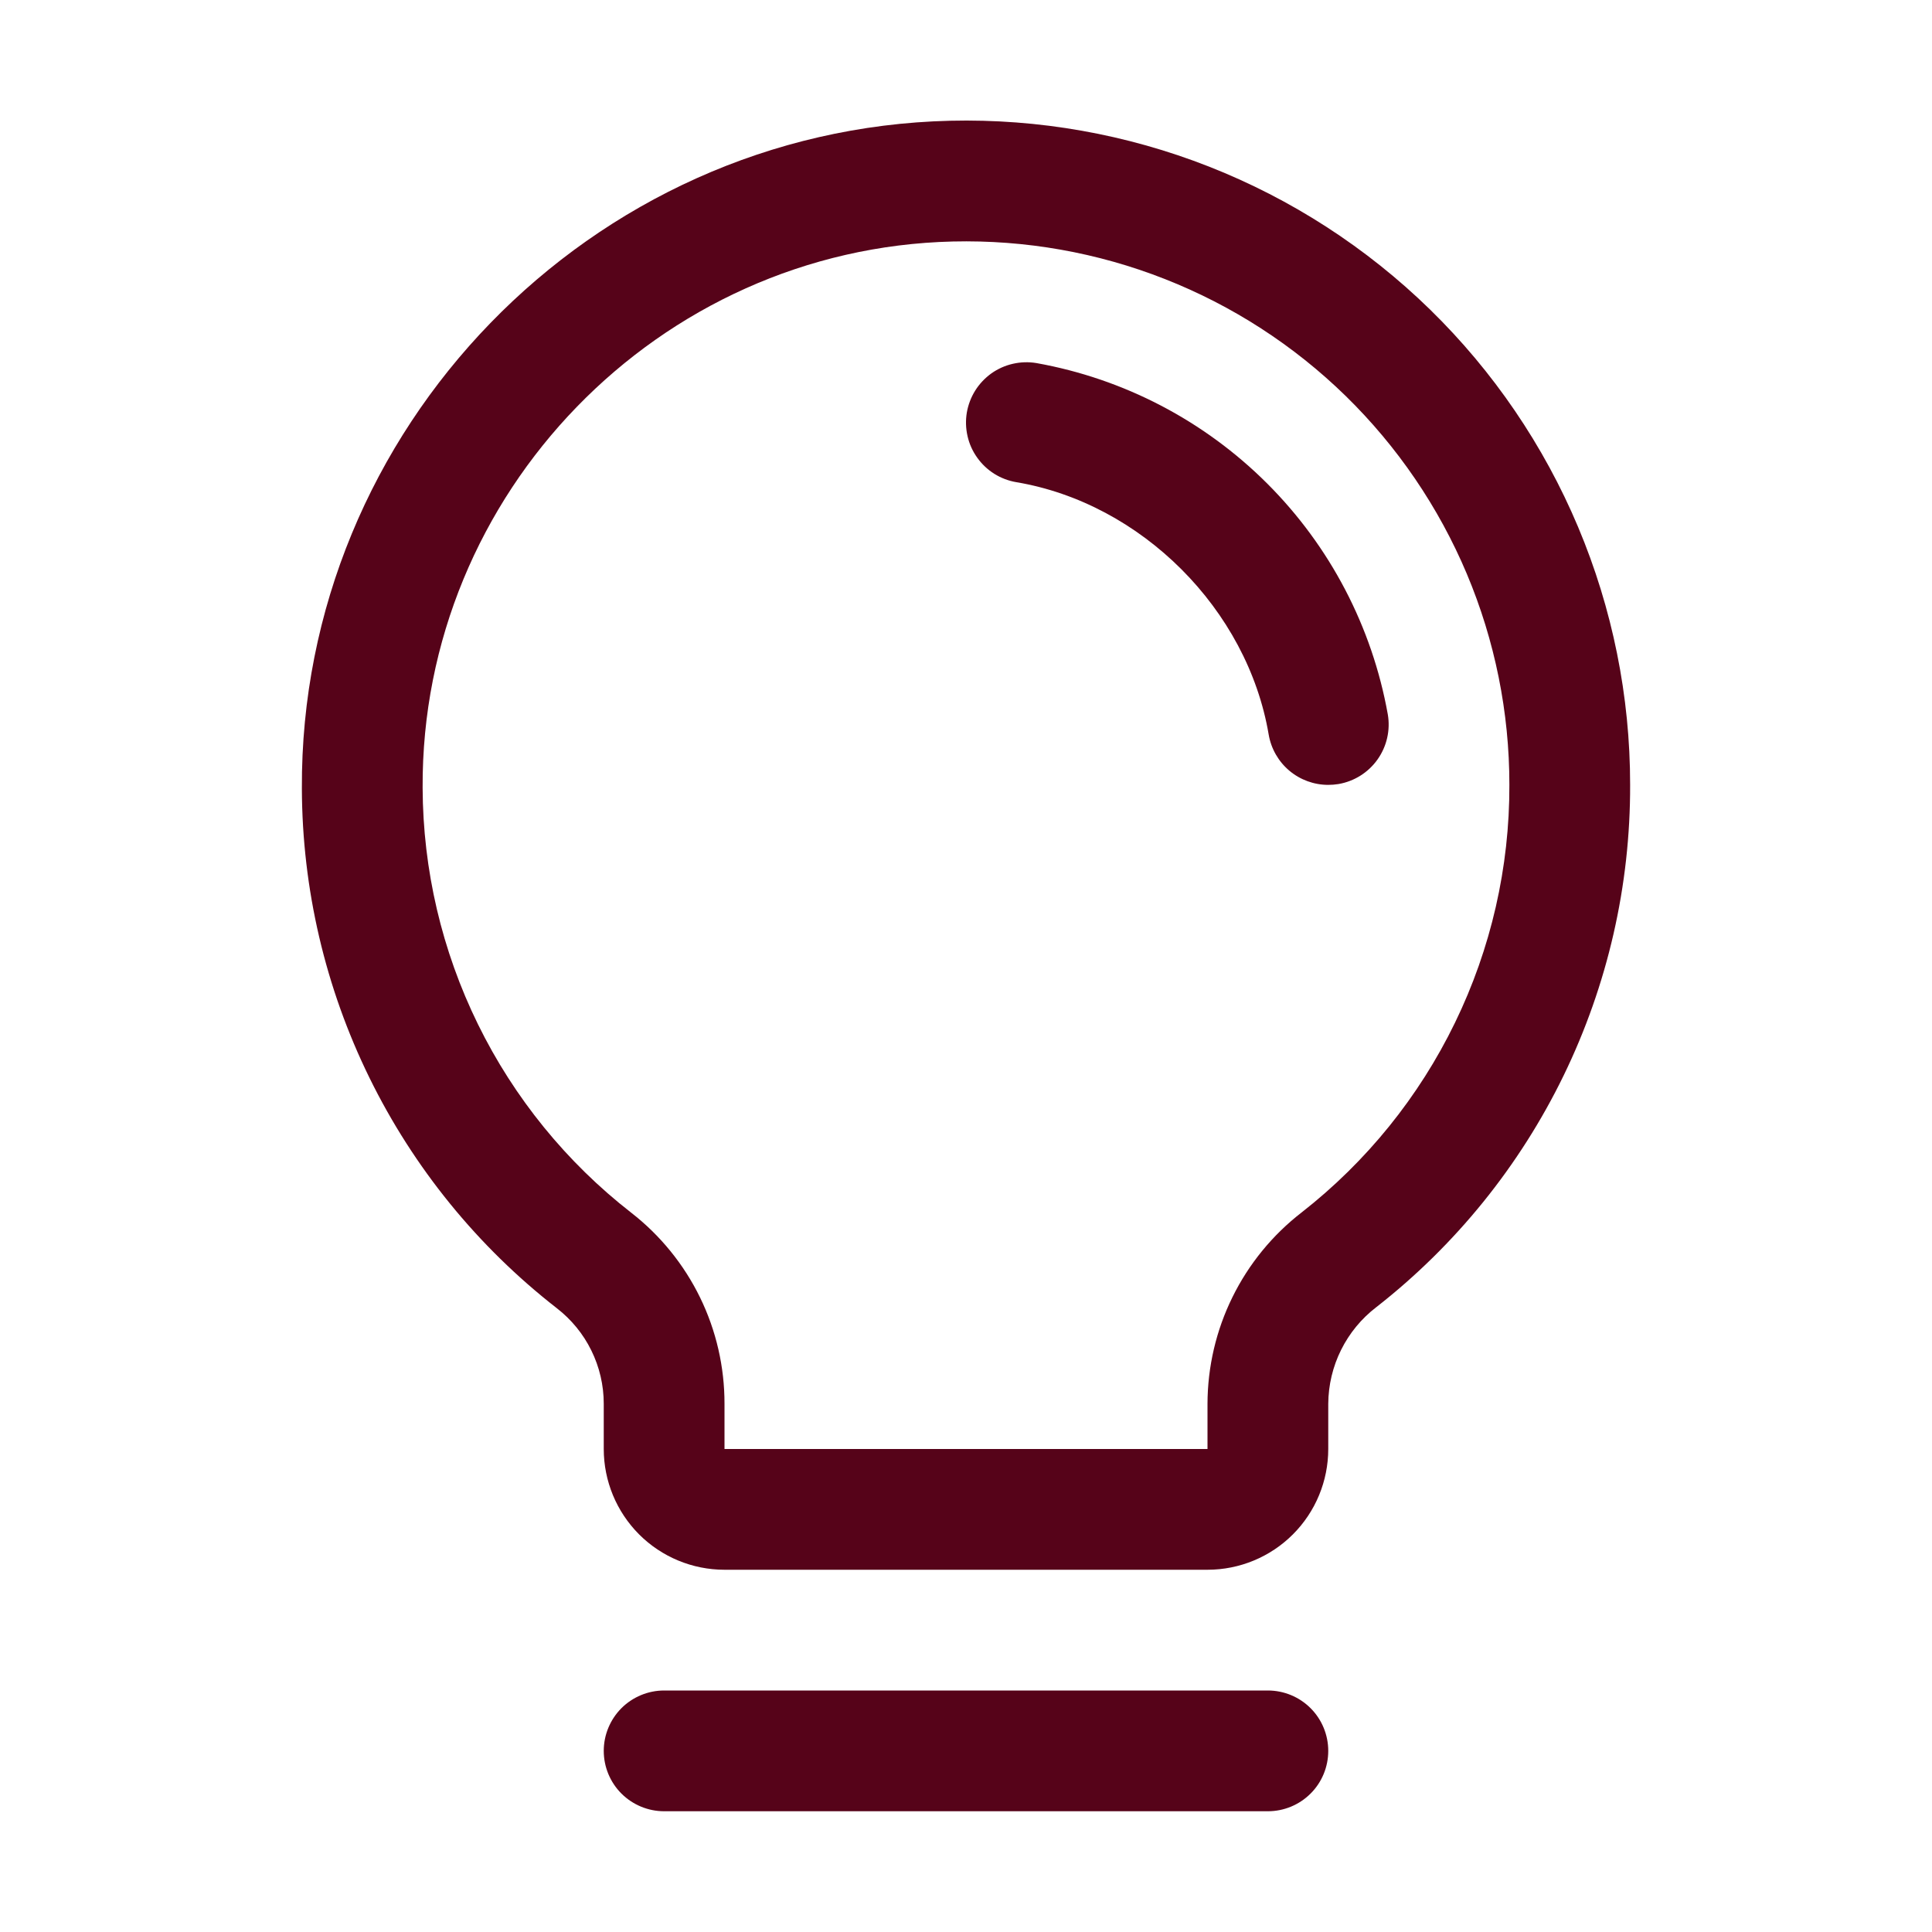 <?xml version="1.0" encoding="UTF-8"?>
<svg xmlns="http://www.w3.org/2000/svg" width="40" height="40" viewBox="0 0 40 40" fill="none">
  <path d="M27.5 36.25C27.5 36.582 27.369 36.9 27.134 37.134C26.9 37.368 26.582 37.5 26.25 37.5H13.75C13.419 37.5 13.101 37.368 12.866 37.134C12.632 36.9 12.5 36.582 12.5 36.25C12.5 35.919 12.632 35.601 12.866 35.366C13.101 35.132 13.419 35 13.75 35H26.25C26.582 35 26.9 35.132 27.134 35.366C27.369 35.601 27.5 35.919 27.5 36.25ZM33.75 16.25C33.756 18.334 33.285 20.391 32.374 22.266C31.463 24.14 30.136 25.781 28.494 27.064C28.187 27.299 27.938 27.602 27.766 27.948C27.593 28.295 27.503 28.676 27.5 29.063V30C27.5 30.663 27.237 31.299 26.768 31.768C26.299 32.237 25.663 32.5 25 32.5H15C14.337 32.5 13.701 32.237 13.232 31.768C12.764 31.299 12.5 30.663 12.5 30V29.063C12.5 28.68 12.412 28.303 12.243 27.96C12.075 27.617 11.829 27.318 11.527 27.084C9.889 25.809 8.563 24.177 7.649 22.314C6.734 20.45 6.256 18.403 6.25 16.327C6.21 8.88 12.228 2.678 19.669 2.5C21.502 2.456 23.326 2.779 25.033 3.45C26.739 4.121 28.294 5.127 29.607 6.408C30.919 7.69 31.961 9.22 32.673 10.911C33.384 12.601 33.751 14.416 33.75 16.25ZM31.25 16.25C31.251 14.75 30.951 13.264 30.369 11.881C29.786 10.498 28.933 9.246 27.86 8.197C26.786 7.149 25.514 6.326 24.117 5.777C22.721 5.228 21.228 4.964 19.728 5C13.635 5.144 8.717 10.217 8.75 16.311C8.756 18.009 9.148 19.683 9.896 21.207C10.644 22.731 11.729 24.065 13.069 25.108C13.671 25.576 14.158 26.176 14.493 26.861C14.828 27.547 15.001 28.3 15 29.063V30H25V29.063C25.002 28.298 25.178 27.543 25.516 26.857C25.854 26.17 26.344 25.57 26.949 25.102C28.293 24.051 29.379 22.708 30.124 21.174C30.87 19.64 31.255 17.956 31.25 16.25ZM28.733 14.791C28.409 12.98 27.538 11.312 26.237 10.012C24.936 8.712 23.269 7.841 21.458 7.517C21.296 7.49 21.13 7.495 20.97 7.532C20.81 7.568 20.659 7.636 20.525 7.731C20.392 7.827 20.278 7.947 20.191 8.086C20.104 8.225 20.045 8.38 20.017 8.542C19.99 8.704 19.995 8.87 20.032 9.03C20.068 9.19 20.136 9.341 20.232 9.475C20.327 9.609 20.447 9.722 20.586 9.81C20.726 9.897 20.881 9.956 21.042 9.983C23.631 10.419 25.828 12.616 26.267 15.21C26.317 15.501 26.468 15.765 26.693 15.955C26.919 16.146 27.205 16.25 27.5 16.25C27.571 16.25 27.641 16.244 27.711 16.233C28.038 16.177 28.329 15.994 28.521 15.723C28.712 15.453 28.789 15.117 28.733 14.791Z" fill="#560319"></path>
</svg>
